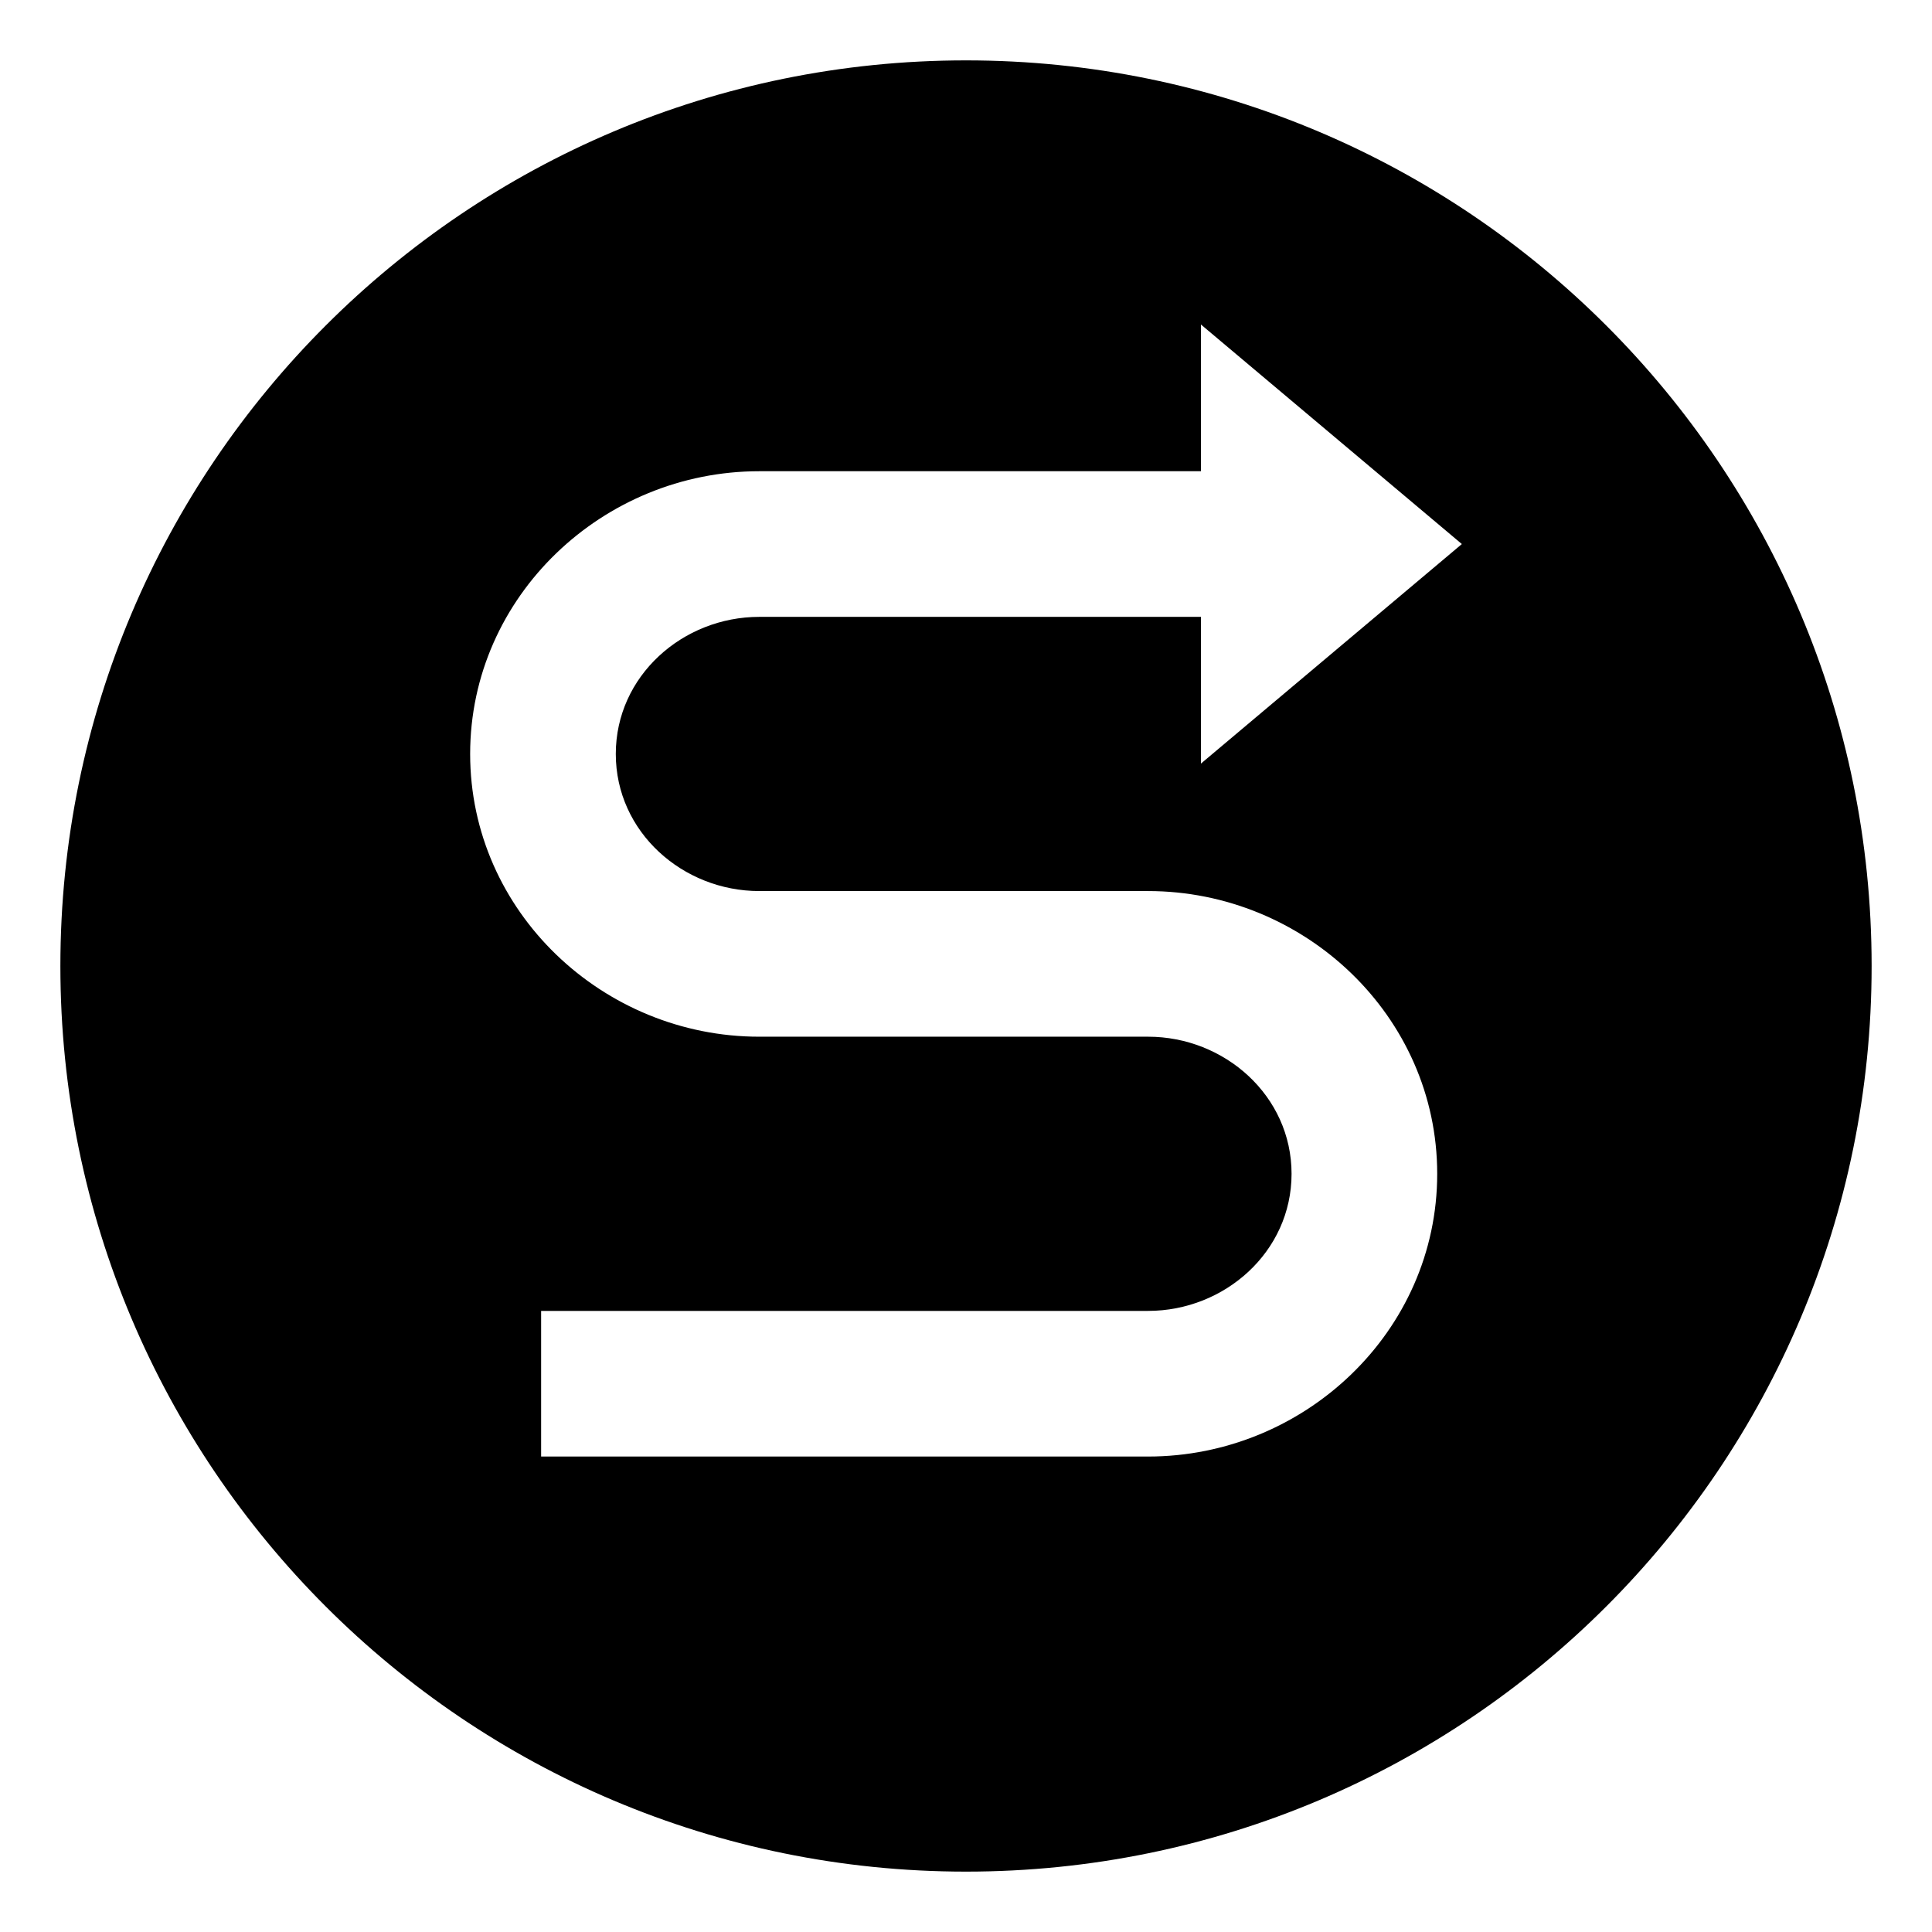 <svg id="Layer_1" enable-background="new 0 0 512 512" height="512" viewBox="0 0 512 512" width="512" xmlns="http://www.w3.org/2000/svg"><path clip-rule="evenodd" d="m256 16c132.548 0 240 107.452 240 240s-107.452 240-240 240-240-107.452-240-240 107.452-240 240-240zm62.263 69.999v38.88h-117.054c-41.376 0-76.614 33.081-76.614 74.929 0 41.849 35.238 74.929 76.614 74.929h103.051c20.246 0 38.017 15.632 38.017 36.333 0 20.702-17.771 36.333-38.017 36.333h-160.858v38.595h160.858c41.376 0 76.614-33.08 76.614-74.928s-35.239-74.929-76.614-74.929h-103.051c-20.246 0-38.017-15.631-38.017-36.333s17.771-36.332 38.017-36.332h117.054v38.88l69.142-58.178z" fill-rule="evenodd"/></svg>